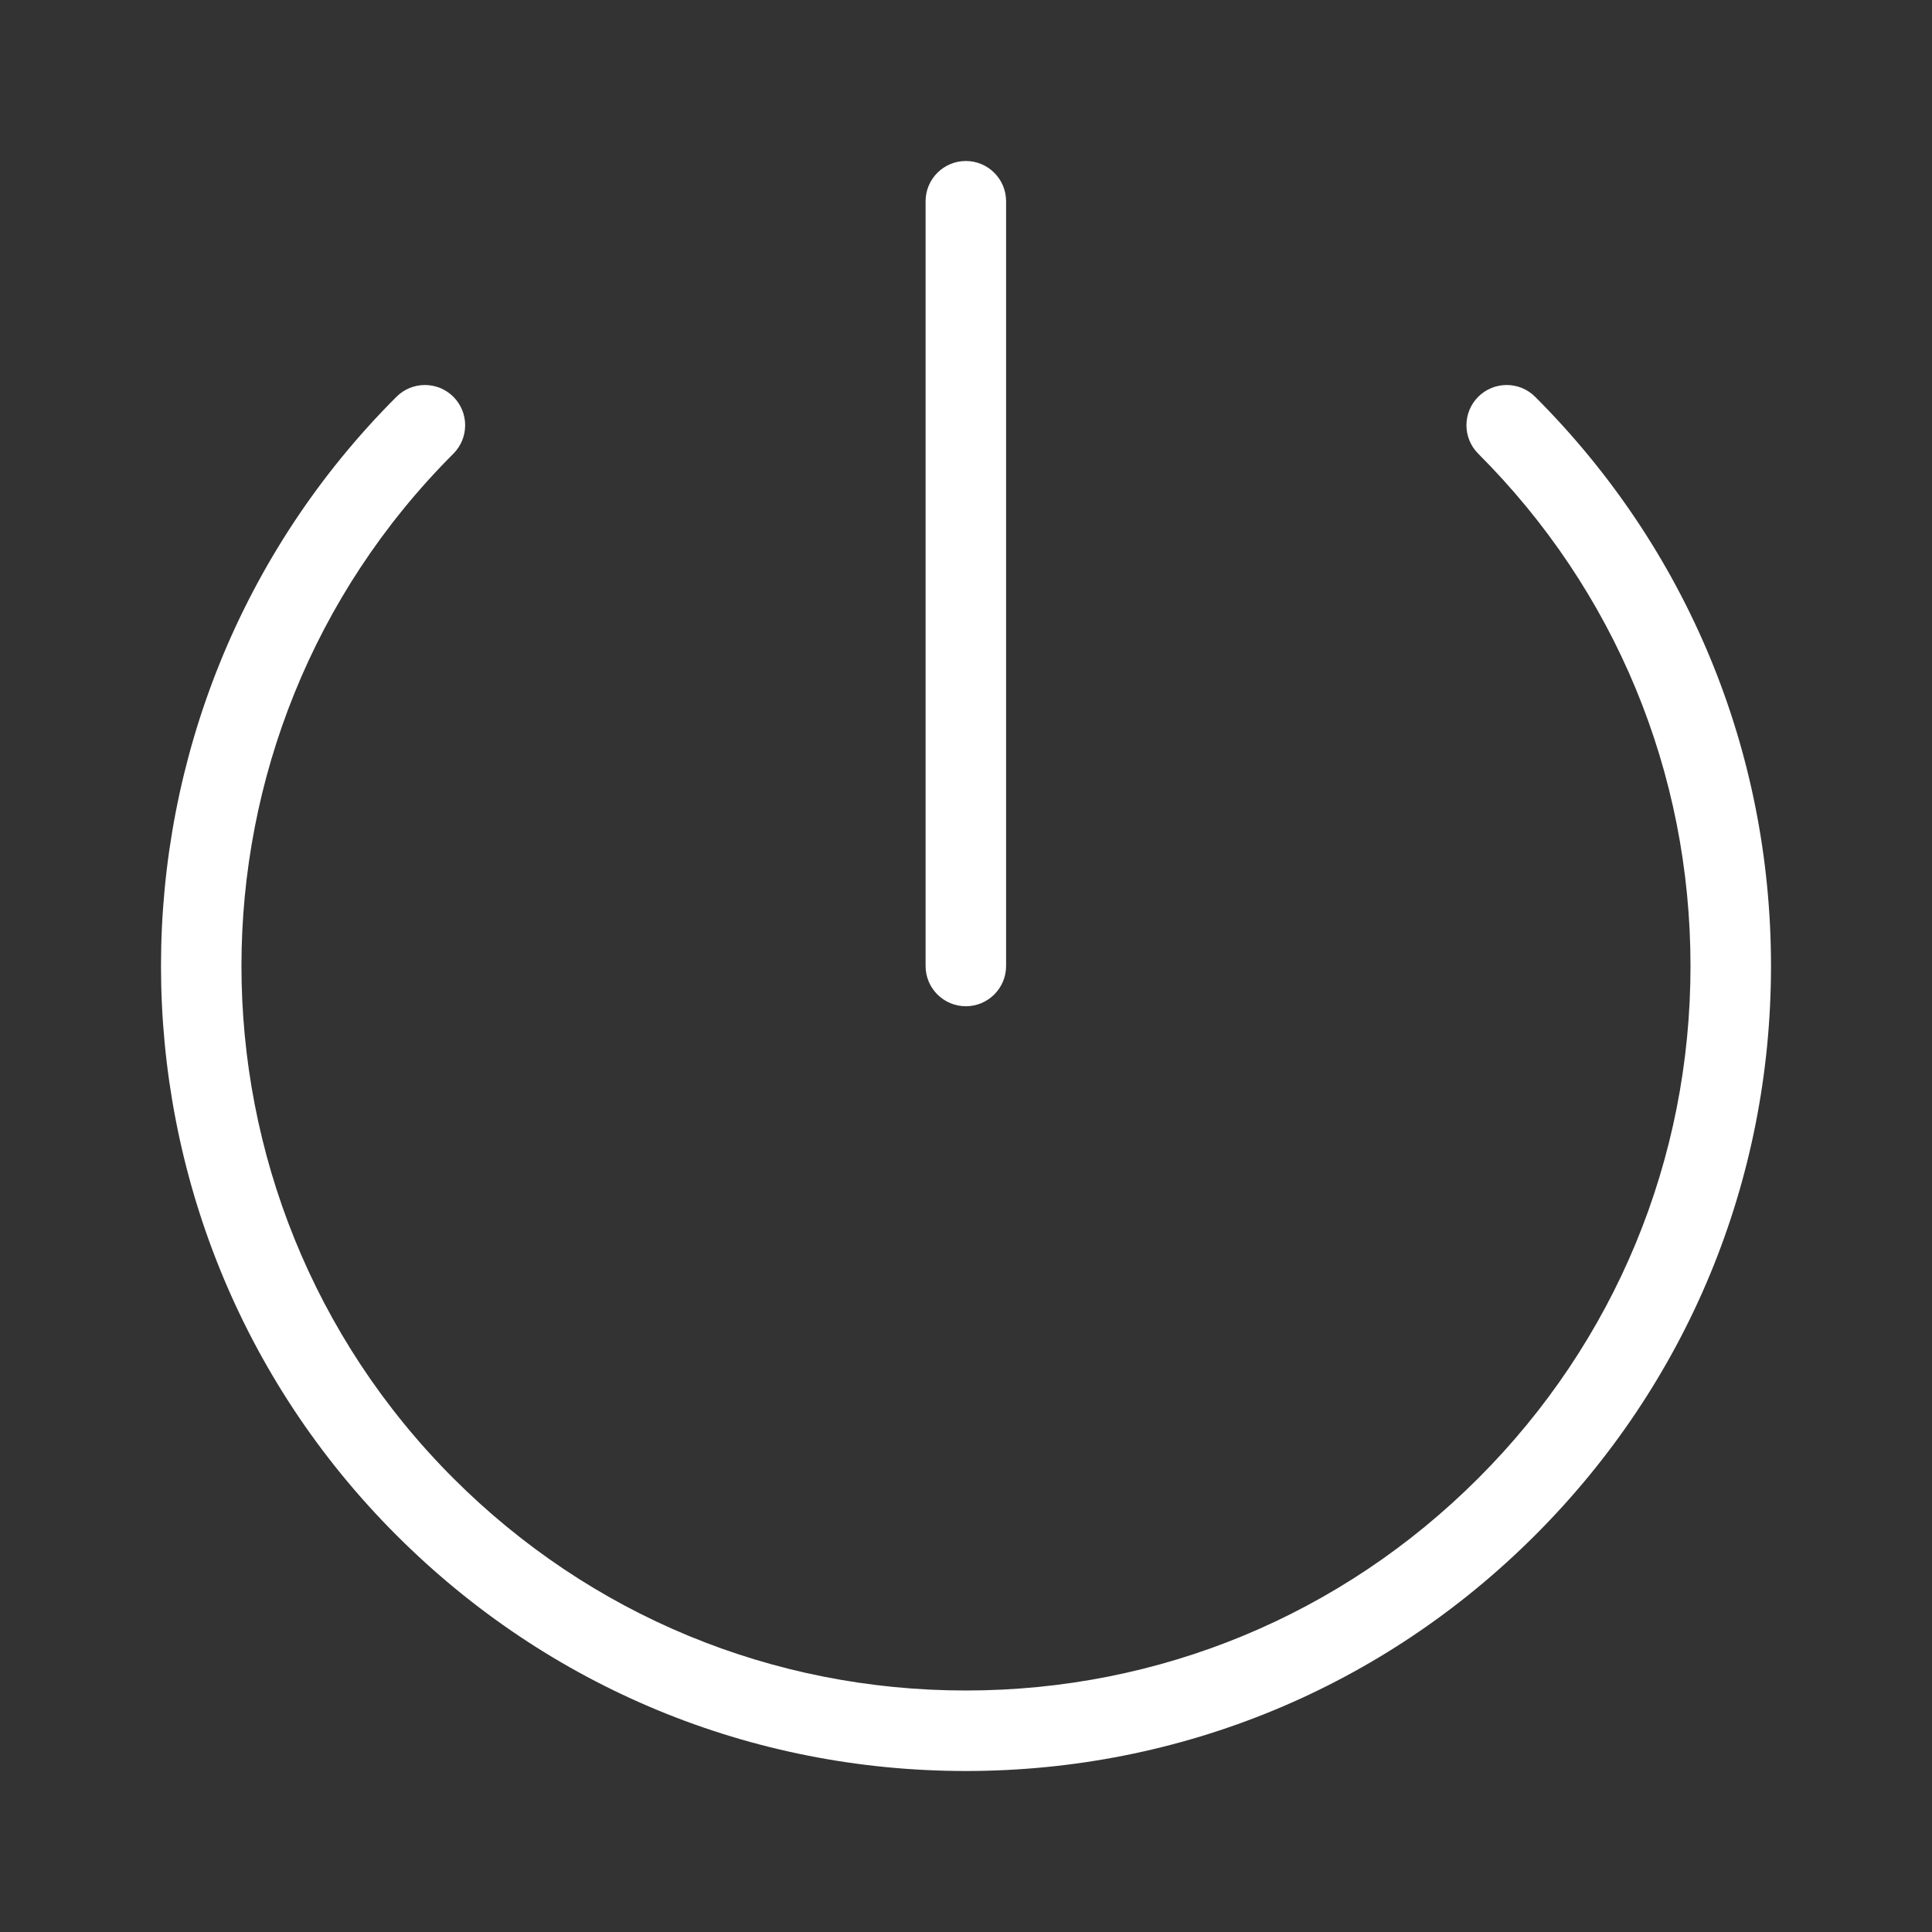 <svg width="24" height="24" viewBox="0 0 24 24" fill="none" xmlns="http://www.w3.org/2000/svg">
<rect x="0" y="0" width="24" height="24" fill="#333333" stroke="none"/>
<path d="M11.998 22C9.326 22 6.814 20.96 4.925 19.071C1.025 15.172 1.025 8.828 4.925 4.929C5.12 4.734 5.437 4.734 5.632 4.929C5.827 5.124 5.827 5.441 5.632 5.636C2.122 9.145 2.122 14.854 5.632 18.364C7.332 20.064 9.593 21 11.998 21C14.403 21 16.663 20.064 18.363 18.364C20.064 16.664 21 14.404 21 12C21 9.596 20.064 7.336 18.363 5.636C18.168 5.441 18.168 5.124 18.363 4.929C18.558 4.734 18.875 4.734 19.07 4.929C20.96 6.818 22 9.329 22 12C22 14.671 20.96 17.182 19.07 19.071C17.181 20.96 14.669 22 11.998 22ZM11.998 12.5C11.722 12.5 11.498 12.276 11.498 12V2.5C11.498 2.224 11.722 2 11.998 2C12.274 2 12.498 2.224 12.498 2.5V12C12.498 12.276 12.274 12.5 11.998 12.5Z" fill="white"/>
</svg>
